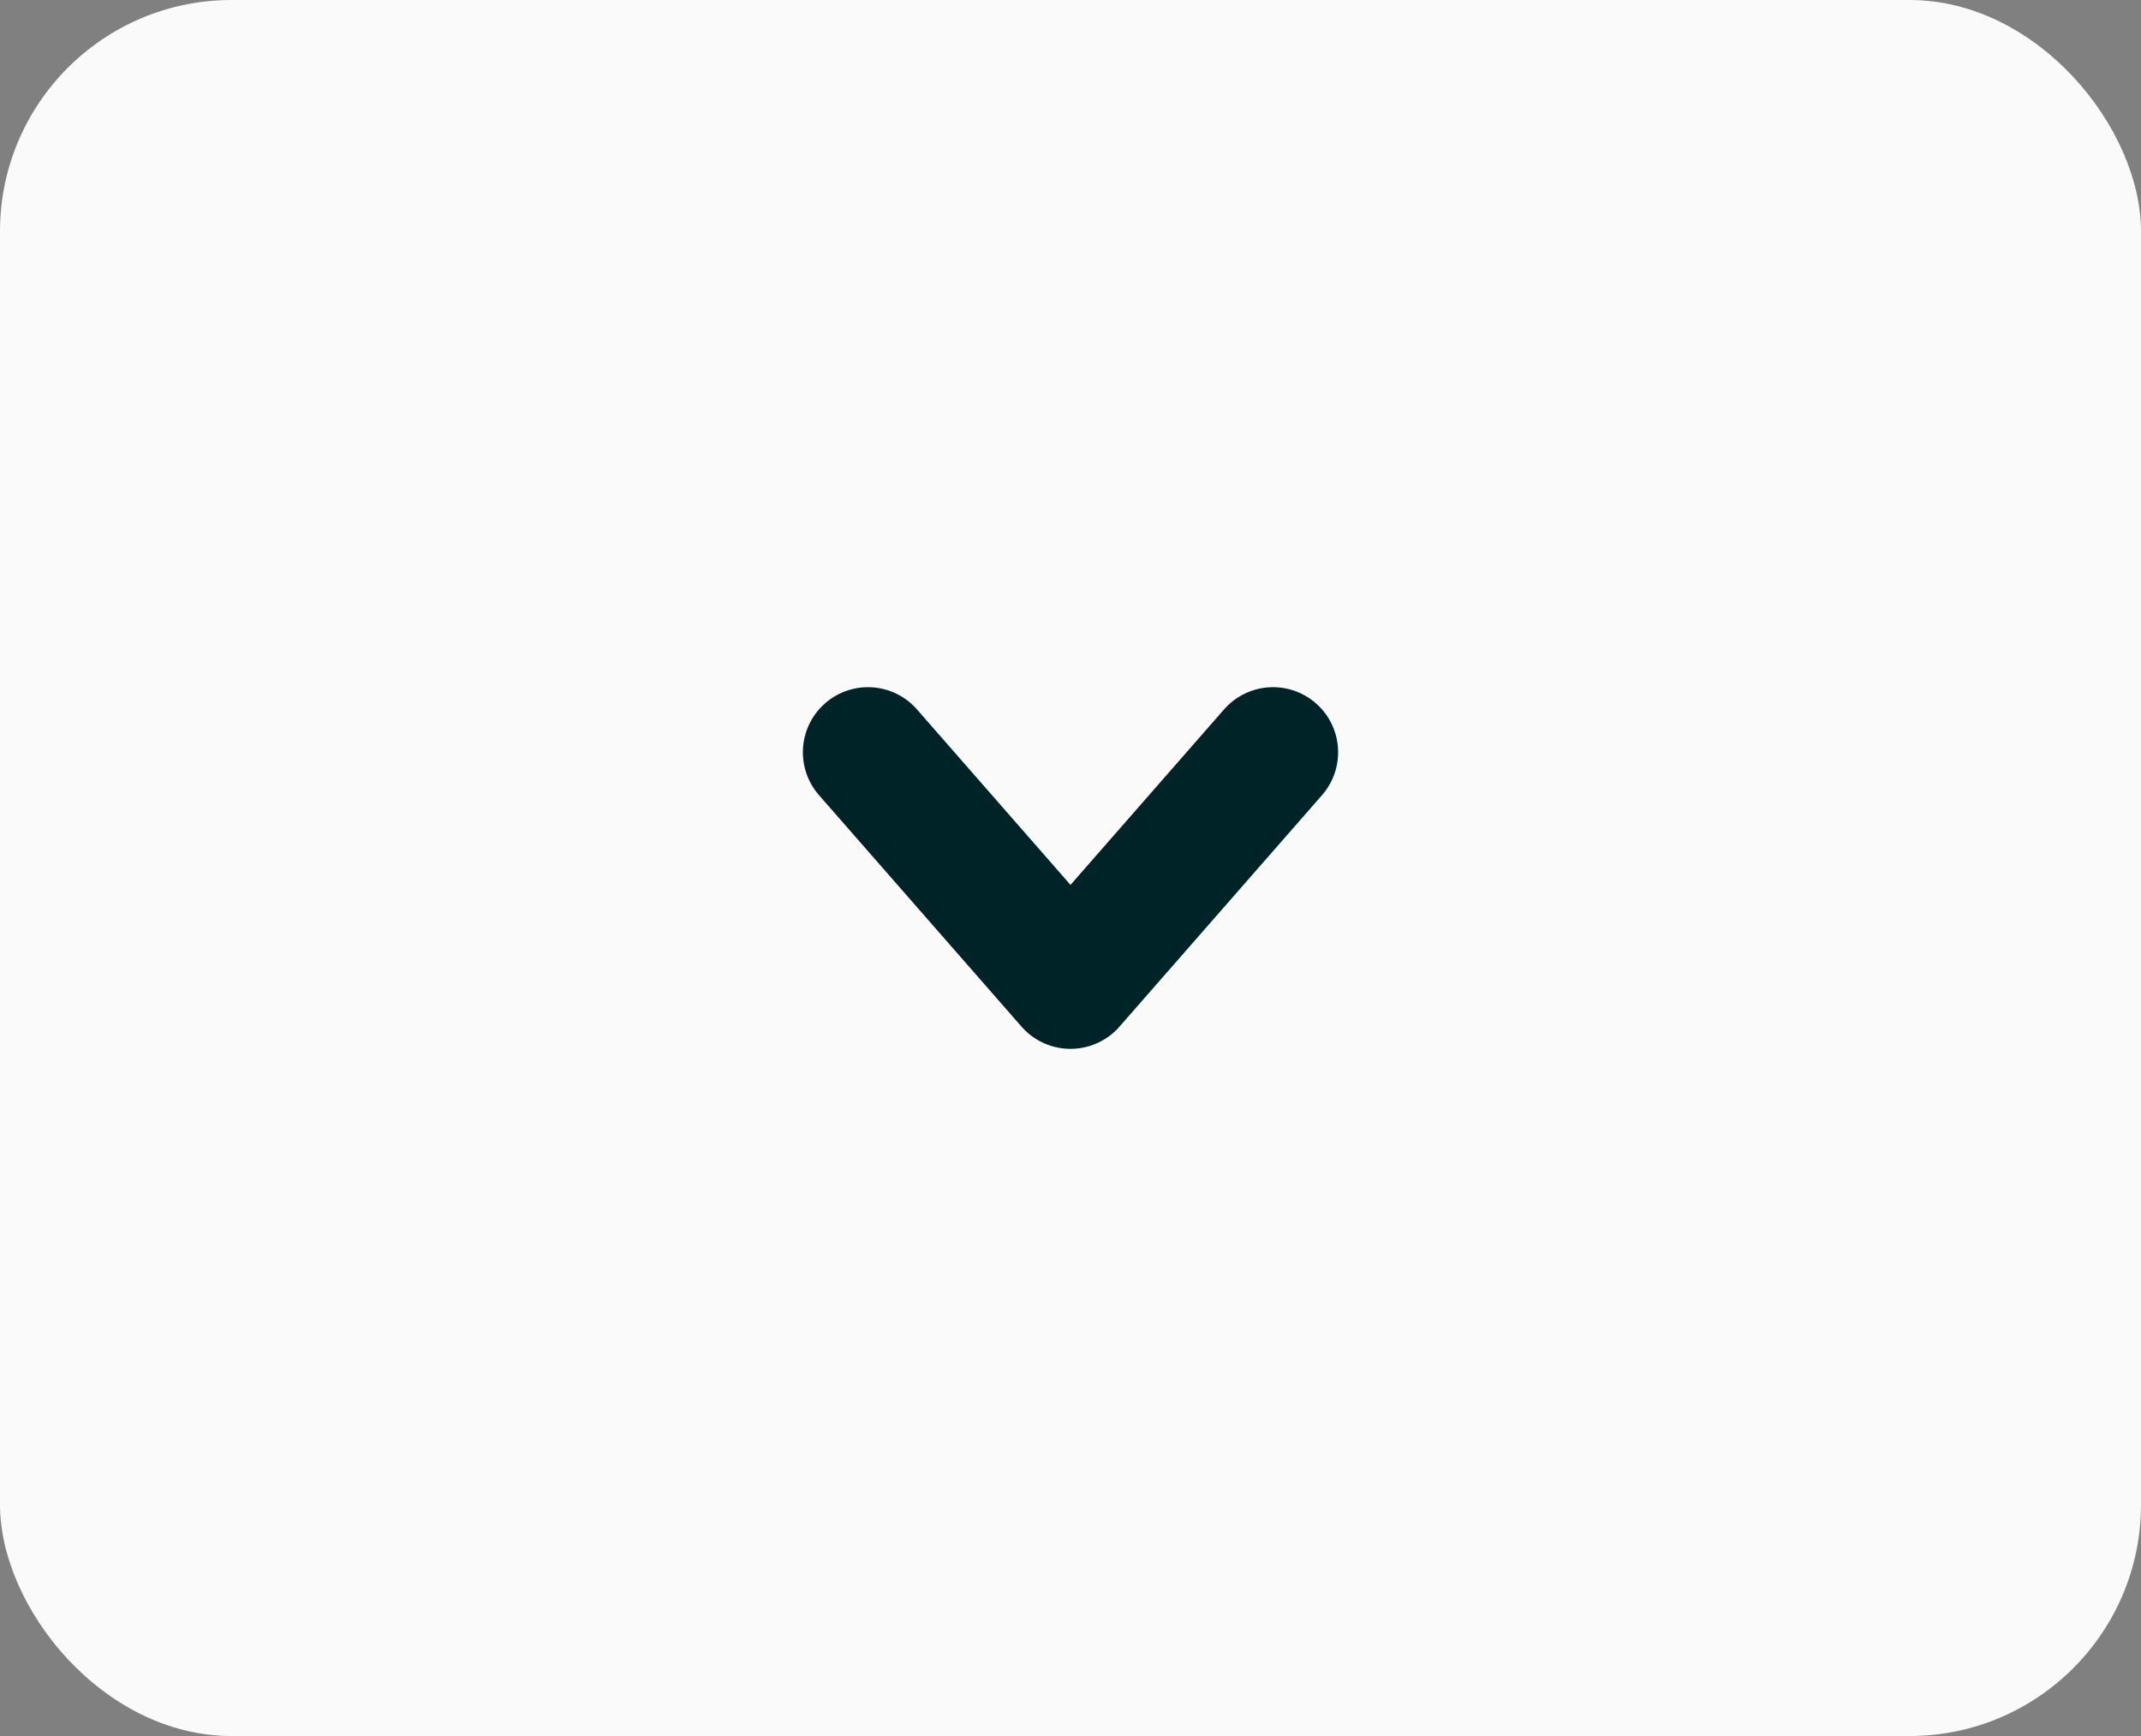<svg width="37" height="30" viewBox="0 0 37 30" fill="none" xmlns="http://www.w3.org/2000/svg">
<rect x="0" y="0" width="37" height="30" fill="#808080" stroke="none"/>
<rect width="37" height="30" rx="4" fill="#FAFAFA"/>
<path d="M15 13L18.5 17L22 13" stroke="#002328" stroke-width="2.25" stroke-linecap="round" stroke-linejoin="round"/>
</svg>
